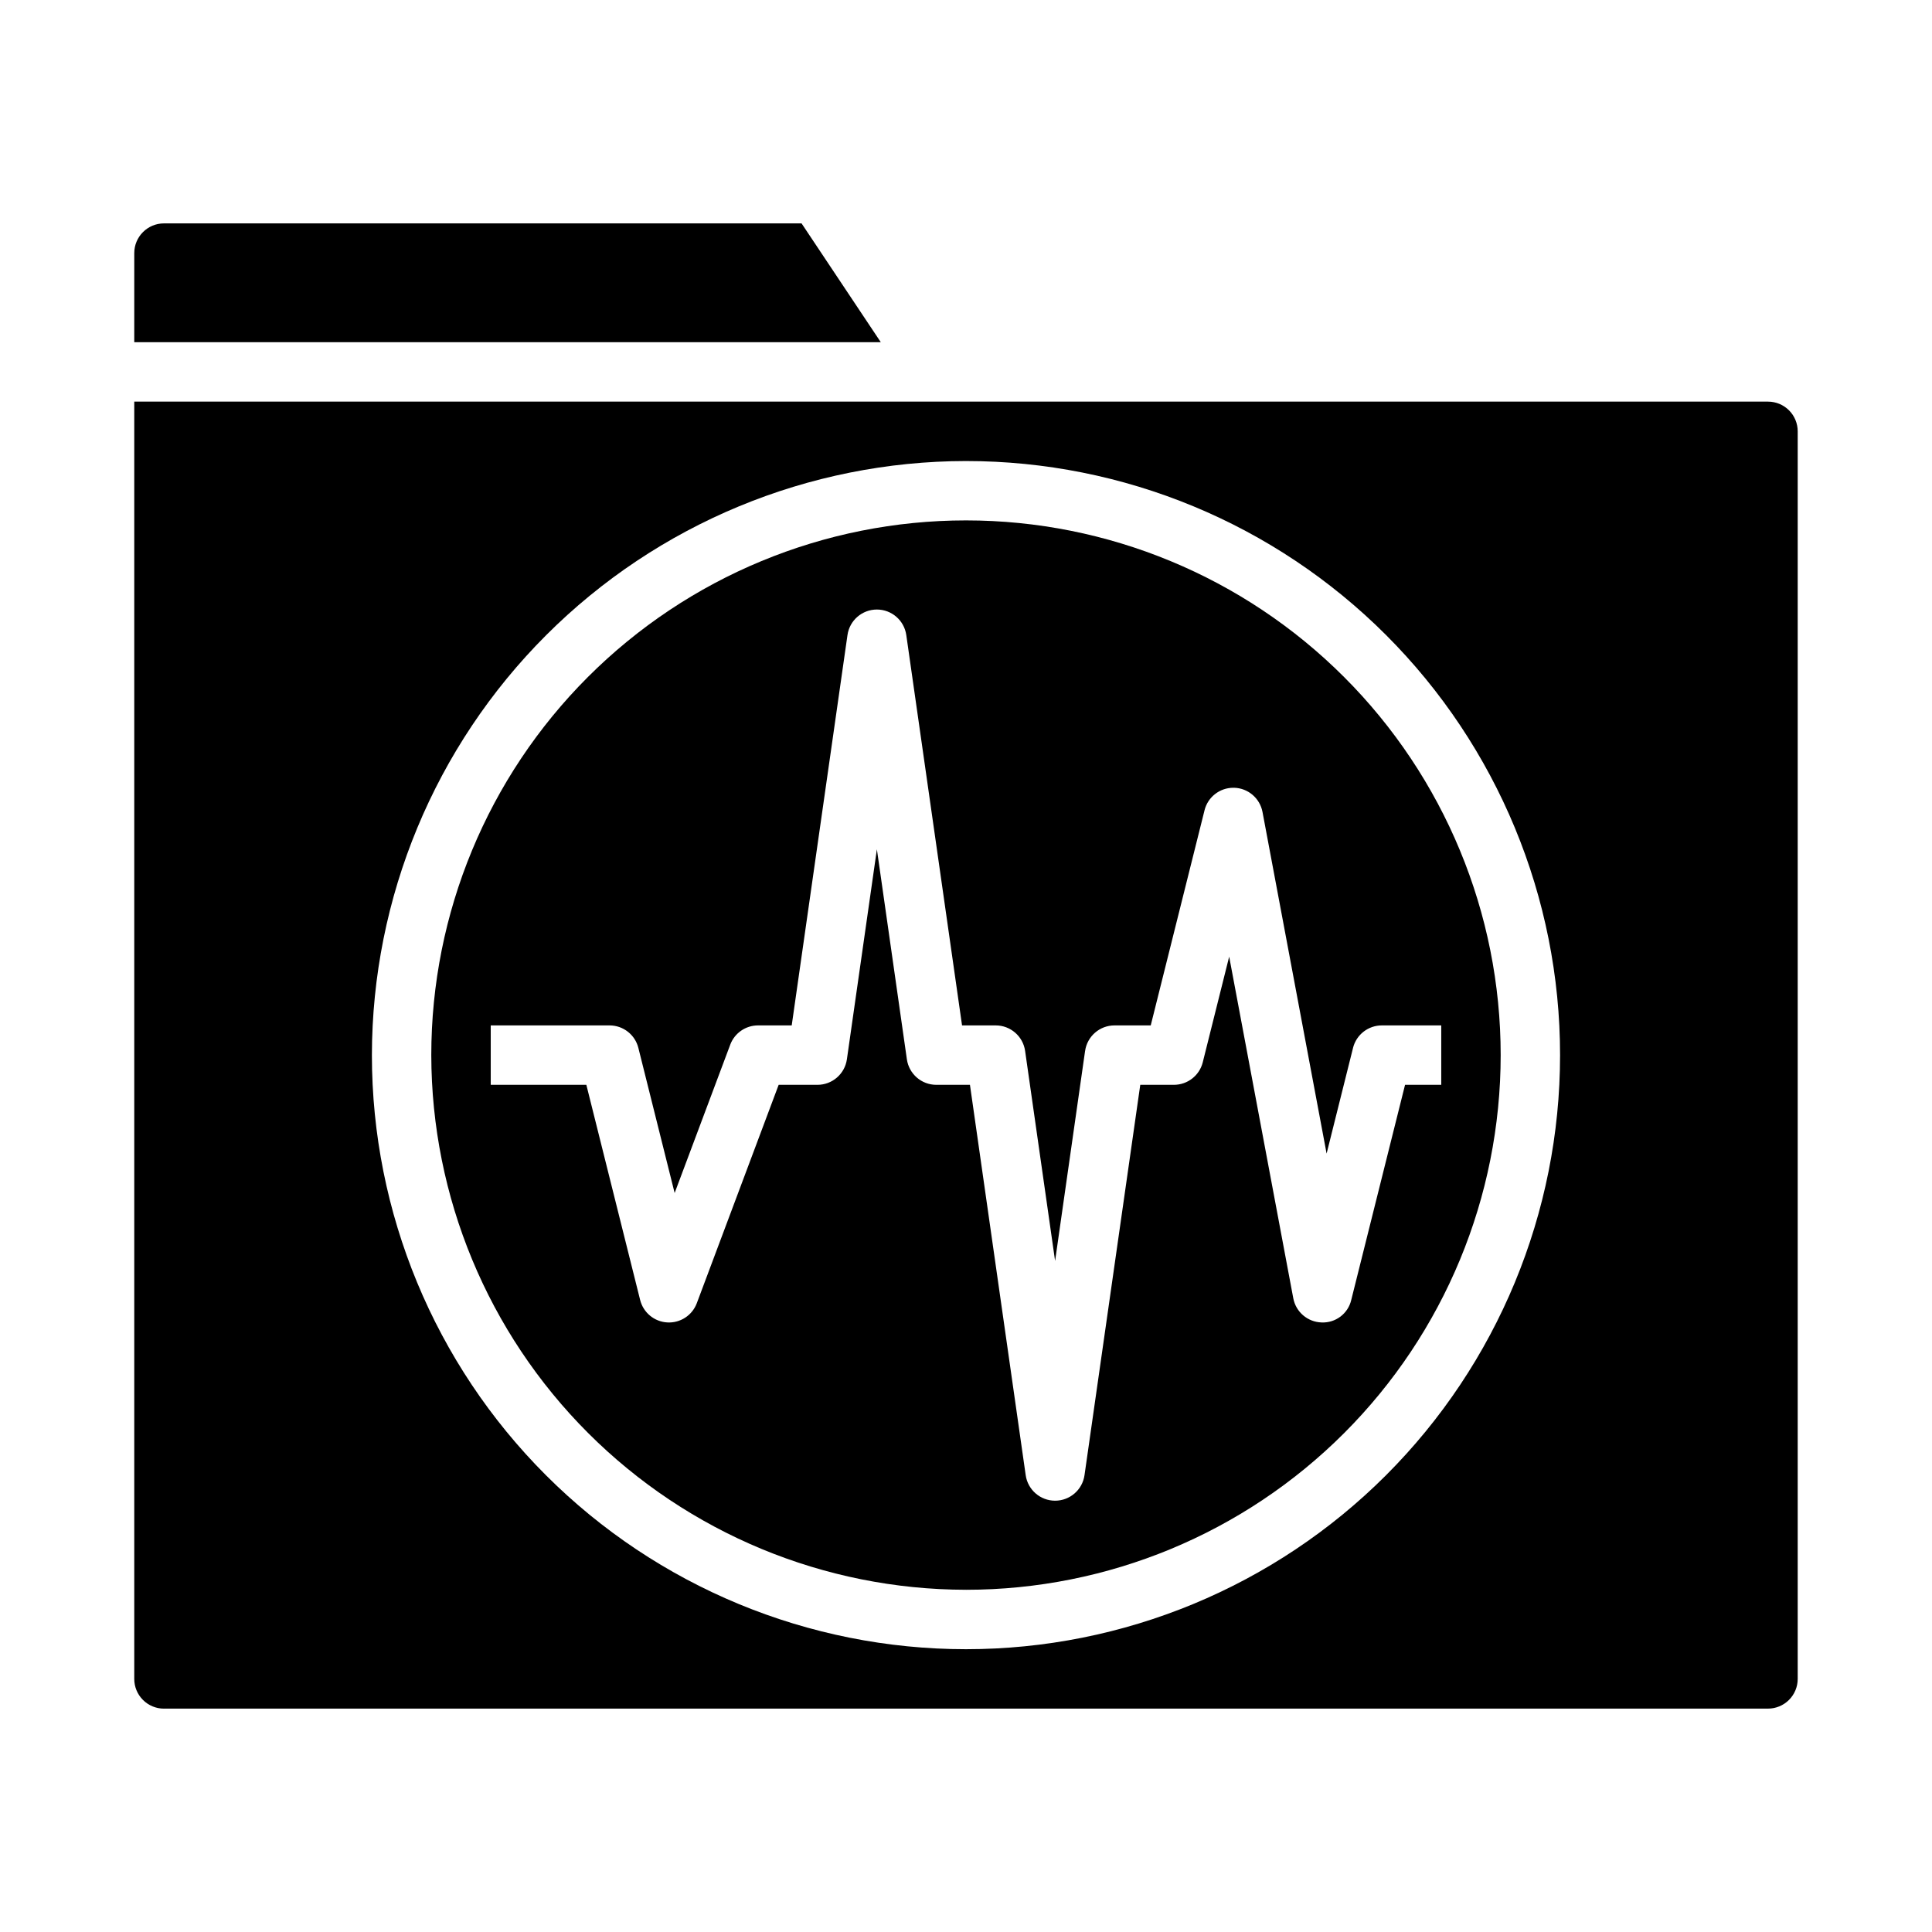 <?xml version="1.0" encoding="UTF-8"?>
<!-- Uploaded to: ICON Repo, www.svgrepo.com, Generator: ICON Repo Mixer Tools -->
<svg fill="#000000" width="800px" height="800px" version="1.1" viewBox="144 144 512 512" xmlns="http://www.w3.org/2000/svg">
 <g>
  <path d="m179.58 234.69h197.84l-20.996-31.488h-168.97c-4.348 0-7.871 3.523-7.871 7.871z"/>
  <path d="m187.45 596.8h425.09c2.09 0 4.09-0.832 5.566-2.309 1.477-1.477 2.305-3.477 2.305-5.566v-330.62c0-2.086-0.828-4.09-2.305-5.566s-3.477-2.305-5.566-2.305h-432.96v338.5c0 2.09 0.828 4.09 2.305 5.566 1.477 1.477 3.481 2.309 5.566 2.309zm212.55-330.62c41.754 0 81.801 16.586 111.32 46.113 29.527 29.523 46.113 69.57 46.113 111.32 0 41.758-16.586 81.801-46.113 111.33-29.523 29.527-69.57 46.113-111.32 46.113-41.758 0-81.805-16.586-111.33-46.113-29.527-29.527-46.113-69.57-46.113-111.33 0.047-41.738 16.648-81.758 46.164-111.27s69.535-46.117 111.28-46.164z"/>
  <path d="m400 565.31c37.578 0 73.621-14.93 100.19-41.504 26.574-26.574 41.504-62.613 41.504-100.2 0-37.578-14.93-73.621-41.504-100.19-26.57-26.574-62.613-41.504-100.19-41.504-37.582 0-73.621 14.93-100.2 41.504-26.574 26.57-41.504 62.613-41.504 100.19 0.047 37.566 14.988 73.582 41.551 100.15 26.566 26.562 62.582 41.504 100.15 41.551zm-125.95-133.82v-15.746h31.488c3.613 0 6.762 2.461 7.637 5.969l9.613 38.445 14.738-39.312h-0.004c1.152-3.07 4.094-5.106 7.375-5.102h8.918l14.777-103.45c0.551-3.879 3.875-6.762 7.793-6.762 3.918 0 7.238 2.883 7.793 6.762l14.777 103.45h8.918c3.914 0 7.238 2.879 7.793 6.754l7.949 55.664 7.949-55.664h0.004c0.555-3.875 3.875-6.754 7.793-6.754h9.598l14.258-57.008h-0.004c0.875-3.508 4.023-5.969 7.637-5.969h0.234c3.695 0.113 6.812 2.785 7.496 6.418l16.988 90.527 7.008-28.023h-0.004c0.883-3.496 4.031-5.945 7.637-5.945h15.742v15.742l-9.594 0.004-14.258 57.008c-0.84 3.629-4.152 6.137-7.871 5.965-3.695-0.113-6.812-2.781-7.492-6.414l-16.988-90.527-7.008 28.023c-0.883 3.496-4.031 5.945-7.637 5.945h-8.918l-14.777 103.45c-0.551 3.879-3.875 6.762-7.793 6.762s-7.238-2.883-7.793-6.762l-14.773-103.45h-8.922c-3.914 0-7.234-2.879-7.793-6.758l-7.949-55.66-7.949 55.664v-0.004c-0.559 3.879-3.879 6.758-7.797 6.758h-10.285l-21.695 57.875c-1.211 3.227-4.383 5.293-7.828 5.094-3.441-0.195-6.356-2.613-7.188-5.961l-14.254-57.008z"/>
 </g>
</svg>